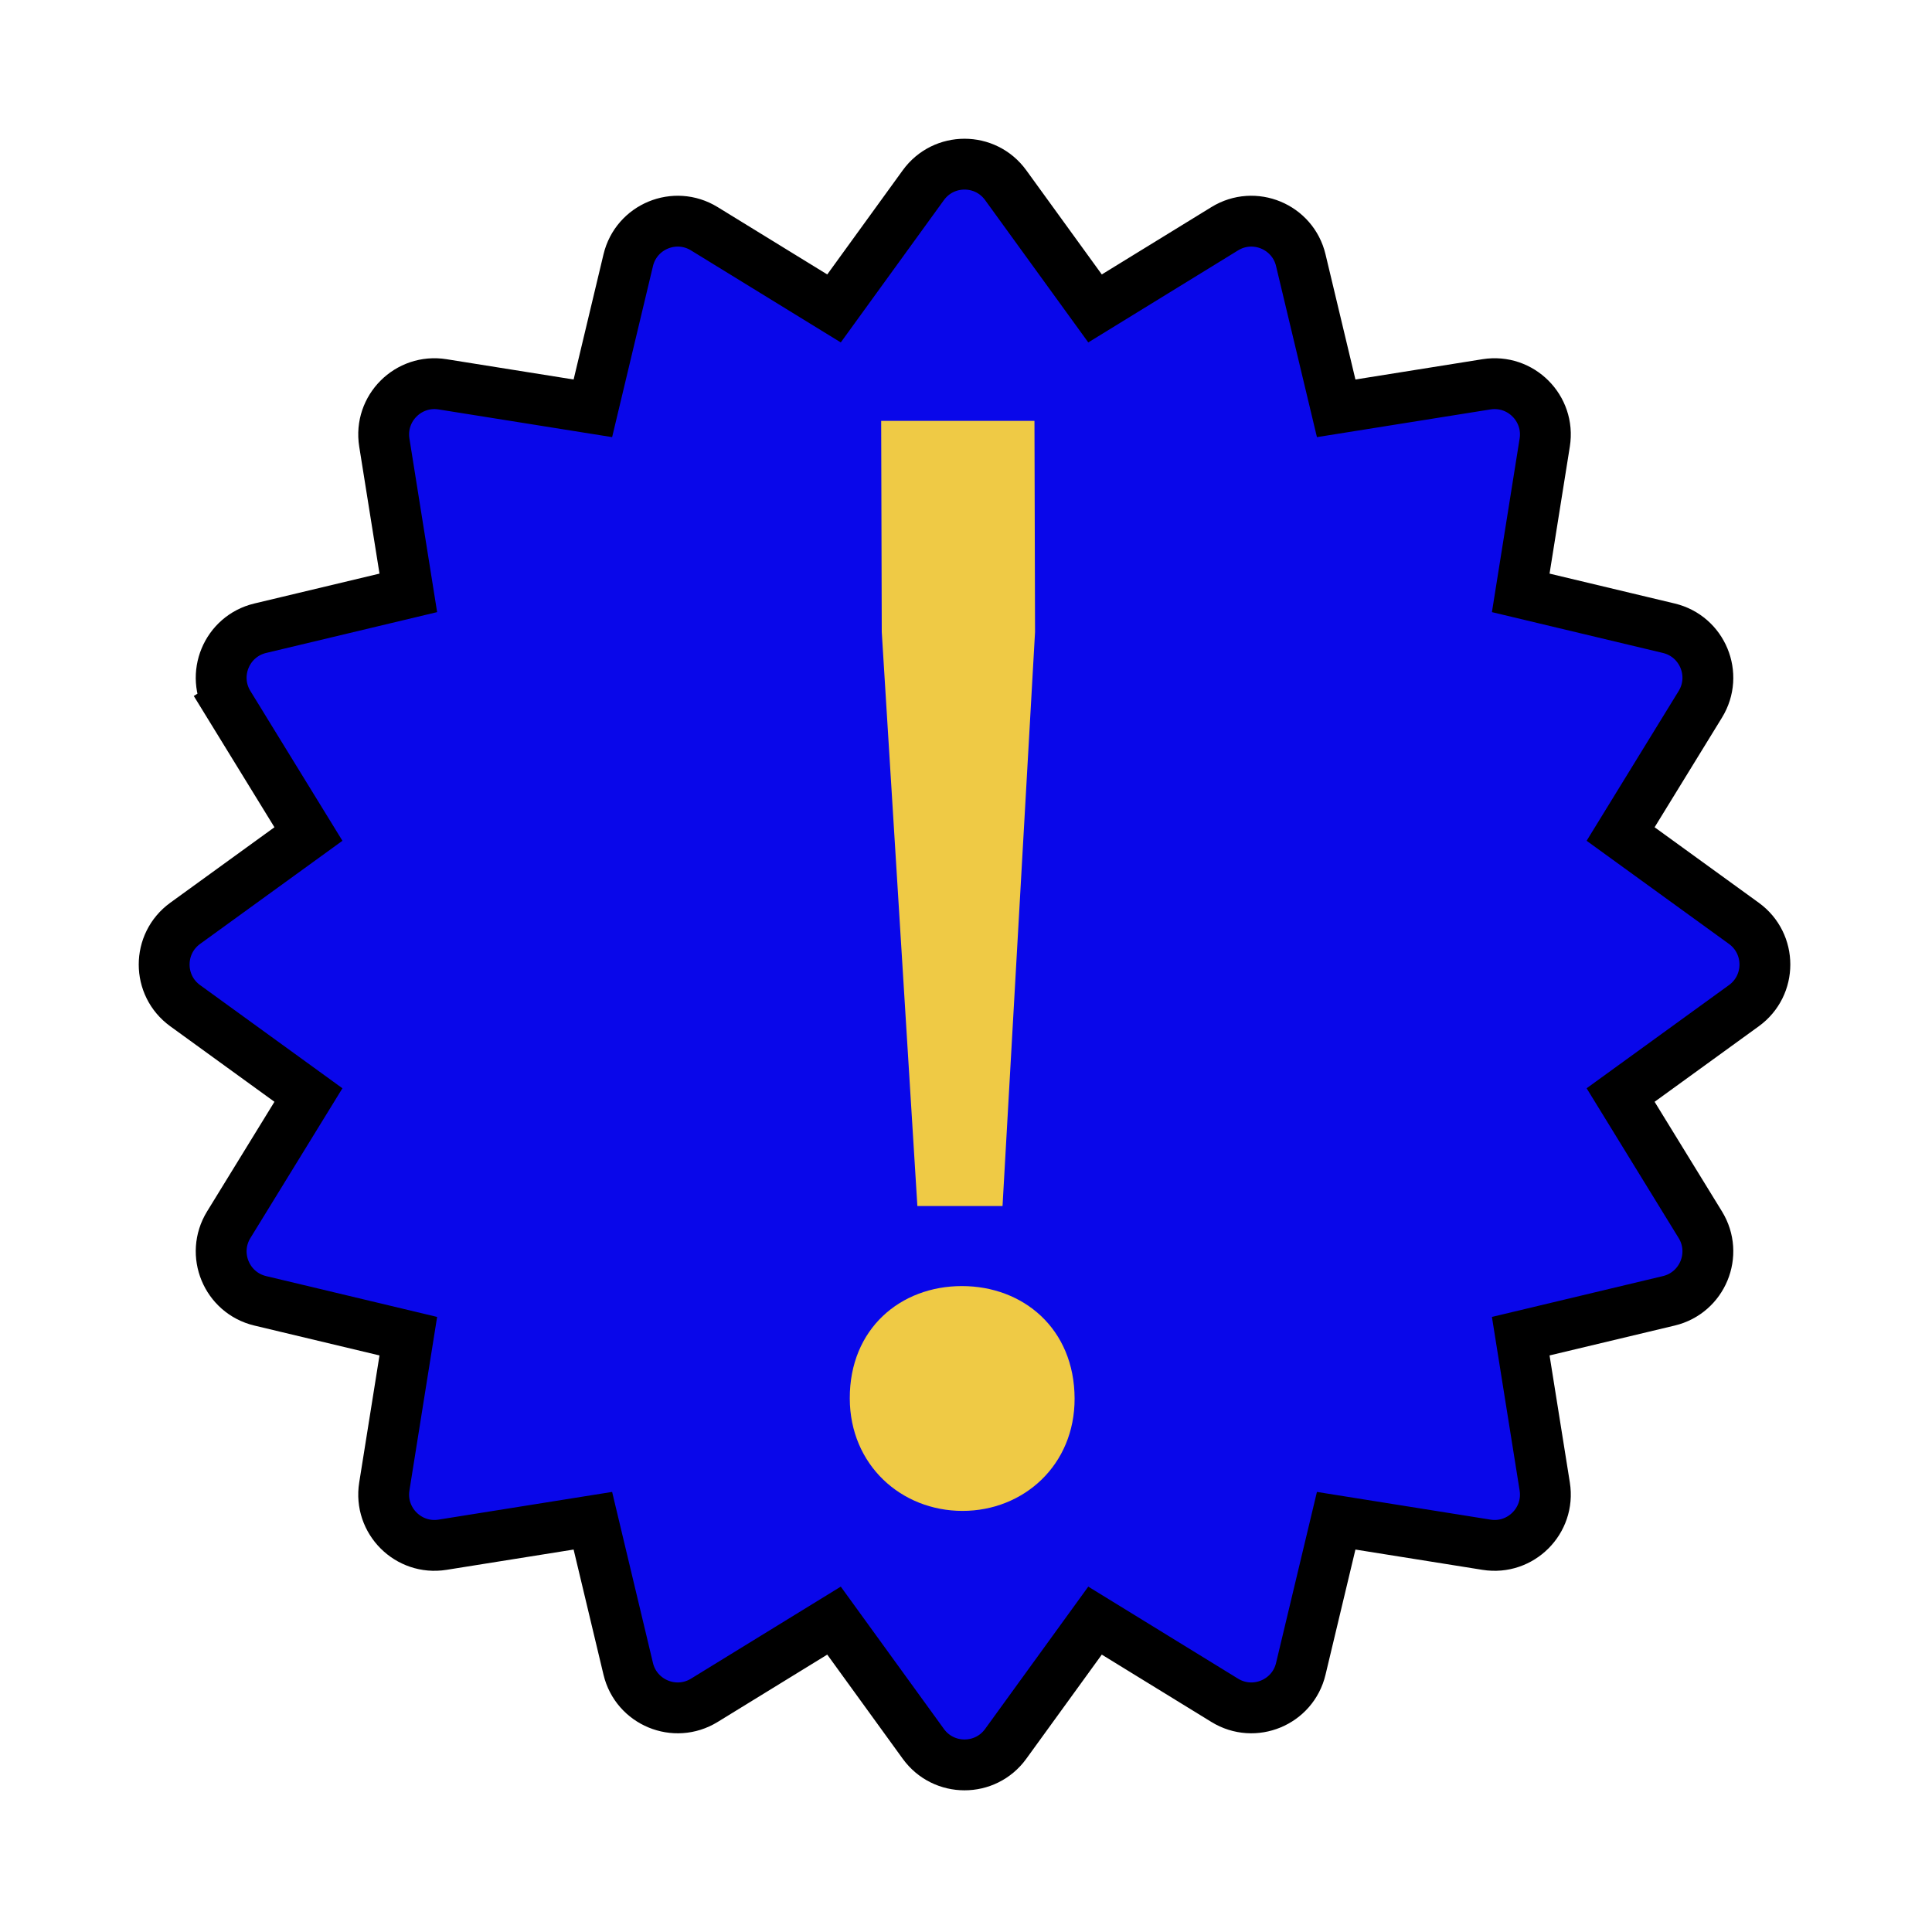 <svg width="76" height="76" viewBox="0 0 76 76" fill="none" xmlns="http://www.w3.org/2000/svg">
<path d="M8.998 27.706L9.85 27.182L8.998 27.706L12.133 32.808L7.284 36.322C6.182 37.121 6.182 38.763 7.284 39.561L12.133 43.076L8.998 48.178C8.285 49.338 8.914 50.855 10.237 51.171L16.062 52.562L15.118 58.475C14.904 59.819 16.065 60.98 17.408 60.766L23.322 59.822L24.713 65.647C25.029 66.97 26.546 67.599 27.706 66.886L32.808 63.751L36.322 68.6C37.121 69.702 38.763 69.702 39.561 68.6L43.076 63.751L48.178 66.886C49.337 67.599 50.855 66.97 51.17 65.647L52.562 59.822L58.475 60.766C59.819 60.98 60.98 59.819 60.766 58.475L59.822 52.562L65.647 51.171C66.97 50.855 67.599 49.338 66.886 48.178L63.751 43.076L68.6 39.561C69.702 38.763 69.702 37.121 68.6 36.322L63.751 32.808L66.886 27.706C67.599 26.546 66.97 25.029 65.647 24.713L59.822 23.322L60.766 17.408C60.98 16.065 59.819 14.904 58.475 15.118L52.562 16.062L51.17 10.237C50.855 8.914 49.337 8.285 48.178 8.998L43.076 12.133L39.561 7.284C38.763 6.182 37.121 6.182 36.322 7.284L32.808 12.133L27.706 8.998C26.546 8.285 25.029 8.914 24.713 10.237L23.322 16.062L17.408 15.118C16.065 14.904 14.904 16.065 15.118 17.408L16.062 23.322L10.237 24.713C8.914 25.029 8.285 26.546 8.998 27.706Z" fill="#0907EA" stroke="black" stroke-width="2"/>
<path d="M36.087 47.442L34.686 24.863L34.663 16.555H40.693L40.716 24.863L39.437 47.442H36.087ZM37.862 59.435C35.45 59.435 33.435 57.626 33.428 55.013C33.42 52.266 35.426 50.591 37.838 50.591C40.25 50.591 42.264 52.266 42.272 55.013C42.279 57.626 40.274 59.435 37.862 59.435Z" fill="#EFCA45"/>
</svg>
